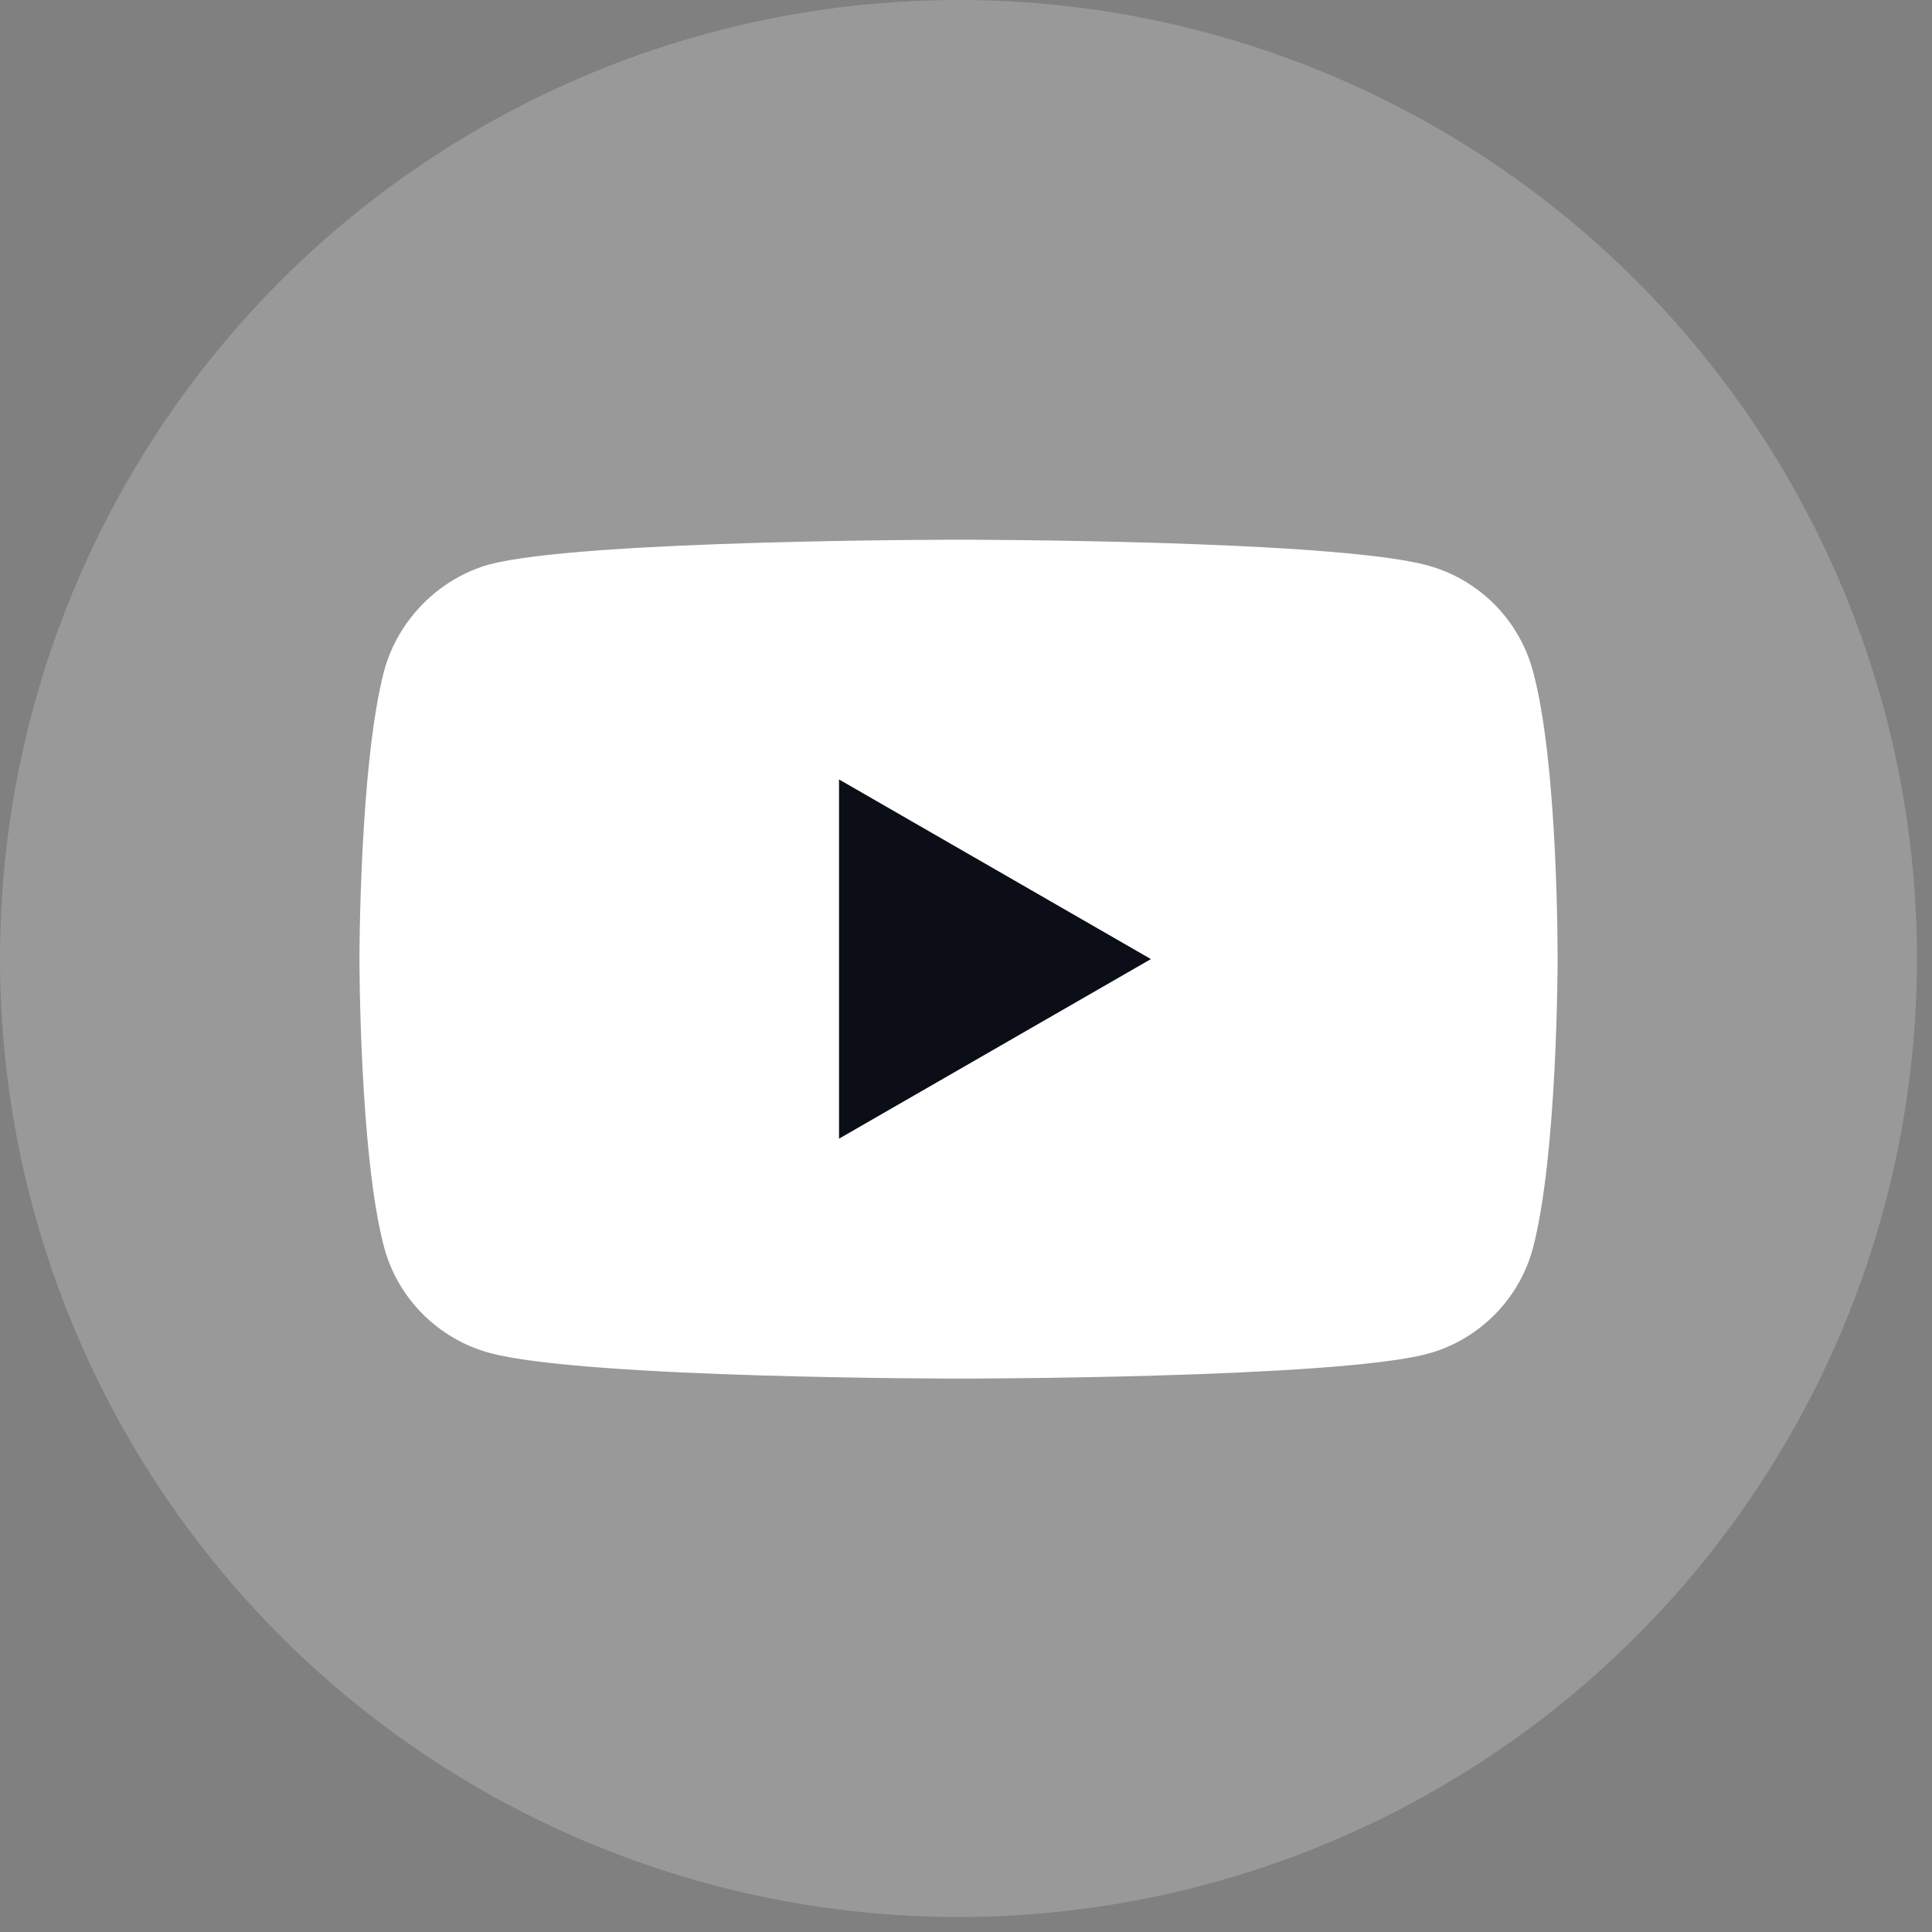 <svg width="43" height="43" viewBox="0 0 43 43" fill="none" xmlns="http://www.w3.org/2000/svg">
<rect x="0" y="0" width="43" height="43" fill="#808080" stroke="none"/>
<circle opacity="0.2" cx="21.333" cy="21.333" r="21.333" fill="white"/>
<path d="M34.117 14.933C33.81 13.791 32.909 12.89 31.767 12.583C29.68 12.012 21.333 12.012 21.333 12.012C21.333 12.012 12.986 12.012 10.899 12.561C9.779 12.868 8.857 13.791 8.549 14.933C8 17.02 8 21.347 8 21.347C8 21.347 8 25.696 8.549 27.761C8.857 28.903 9.757 29.804 10.9 30.112C13.008 30.683 21.333 30.683 21.333 30.683C21.333 30.683 29.68 30.683 31.767 30.133C32.909 29.826 33.81 28.925 34.117 27.783C34.667 25.696 34.667 21.369 34.667 21.369C34.667 21.369 34.688 17.02 34.117 14.933Z" fill="white"/>
<path d="M18.674 25.343L25.615 21.346L18.674 17.348V25.343Z" fill="#0B0D17"/>
</svg>
